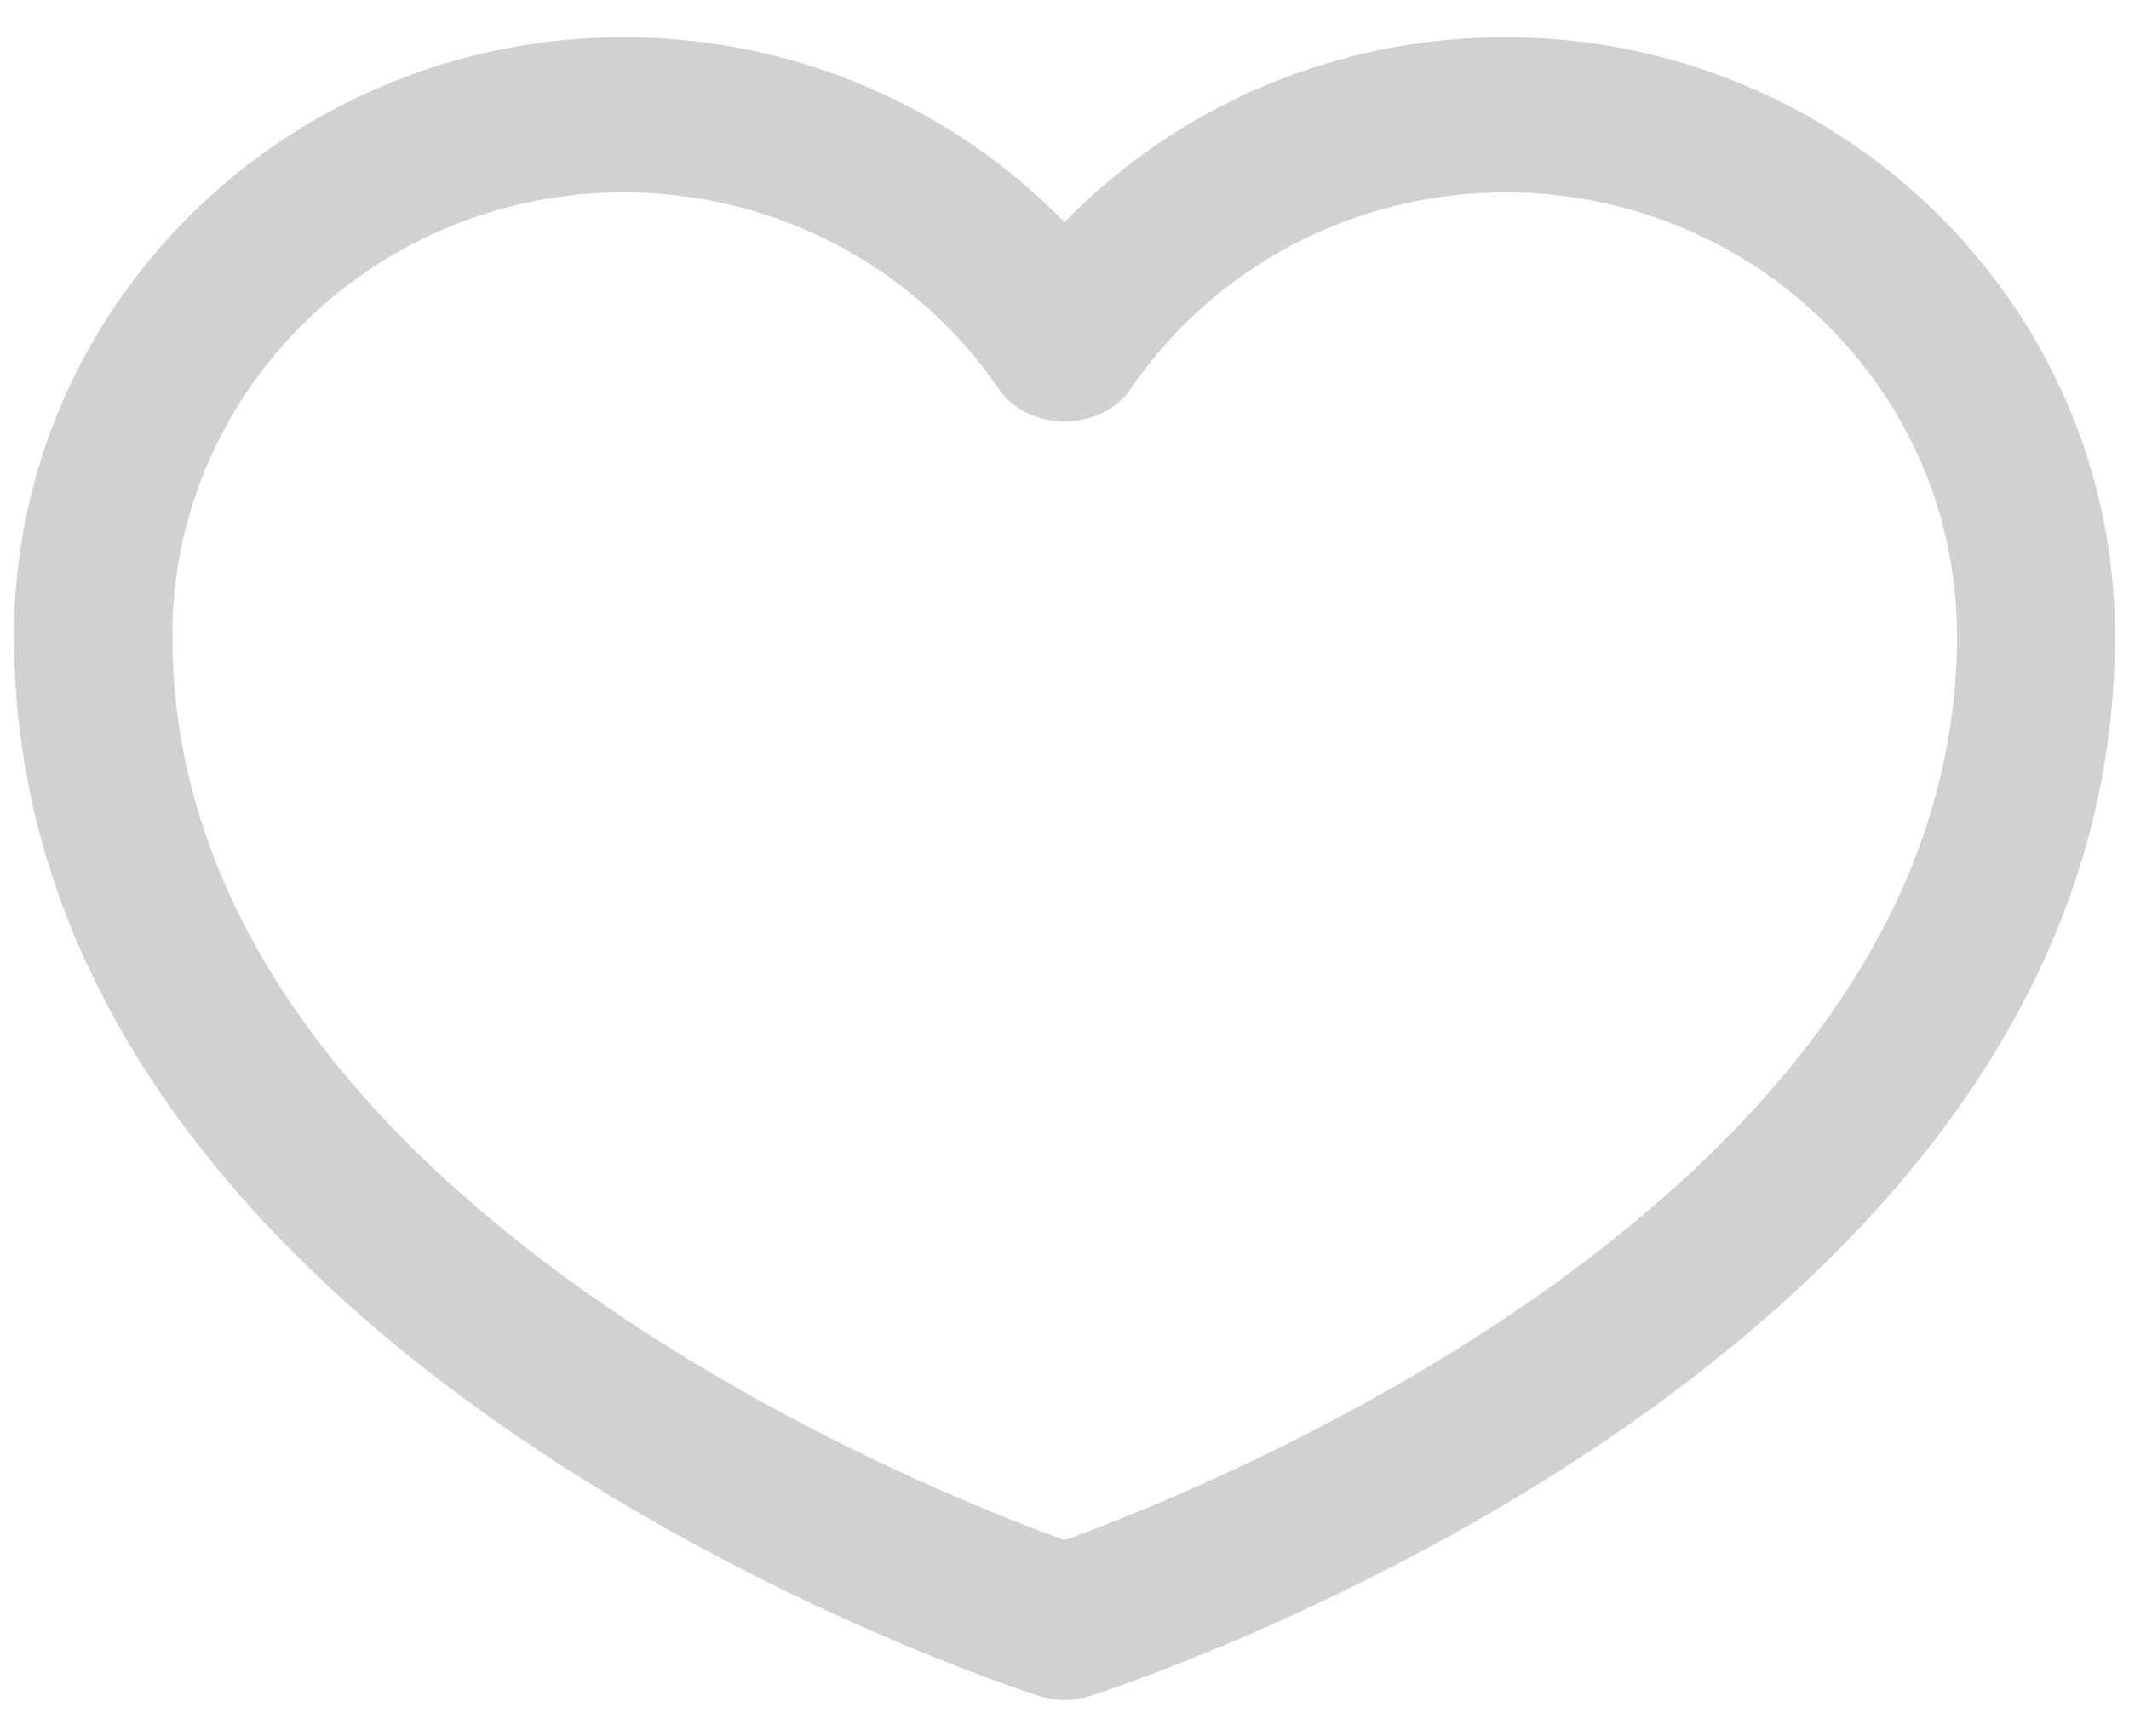 <svg width="38" height="31" viewBox="0 0 38 31" fill="none" xmlns="http://www.w3.org/2000/svg">
<path d="M19.002 30.351C18.854 30.351 18.707 30.33 18.562 30.284C17.816 30.044 0.25 24.262 0.25 11.35C0.25 5.456 5.132 0.664 11.132 0.664C14.135 0.664 16.963 1.875 19 3.968C21.037 1.871 23.867 0.664 26.869 0.664C32.87 0.664 37.75 5.458 37.75 11.35C37.75 24.265 20.186 30.045 19.438 30.284C19.297 30.329 19.149 30.351 19.002 30.351ZM11.133 3.434C6.689 3.434 3.075 6.986 3.075 11.348C3.075 21.254 16.391 26.552 19.002 27.496C21.61 26.553 34.931 21.237 34.931 11.348C34.931 6.984 31.315 3.434 26.872 3.434C24.182 3.434 21.676 4.748 20.176 6.949C19.649 7.716 18.355 7.716 17.831 6.949C16.327 4.747 13.822 3.434 11.133 3.434Z" fill="#D1D1D1"/>
</svg>

